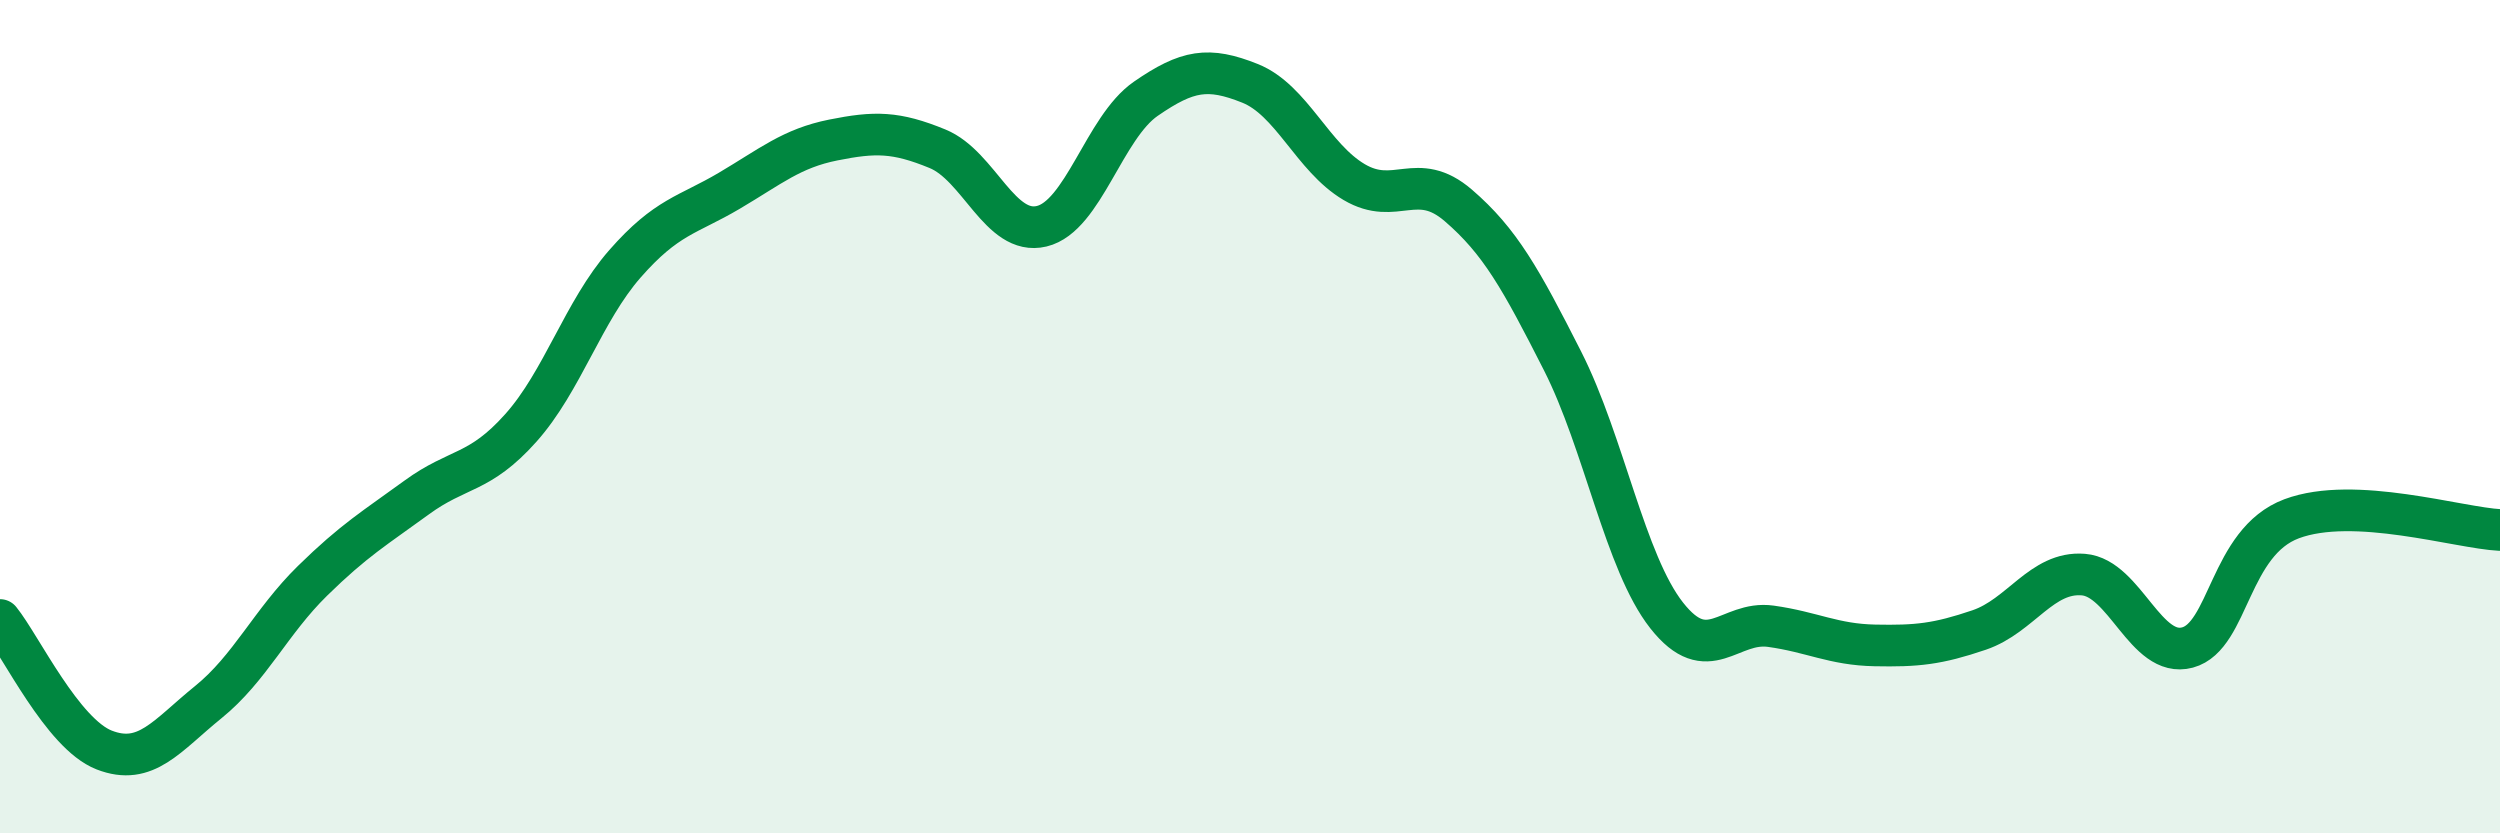 
    <svg width="60" height="20" viewBox="0 0 60 20" xmlns="http://www.w3.org/2000/svg">
      <path
        d="M 0,14.88 C 0.5,15.5 1.5,17.61 2.5,18 C 3.5,18.39 4,17.66 5,16.85 C 6,16.04 6.5,14.92 7.5,13.94 C 8.5,12.96 9,12.67 10,11.94 C 11,11.21 11.5,11.39 12.5,10.27 C 13.5,9.15 14,7.47 15,6.33 C 16,5.19 16.5,5.17 17.5,4.58 C 18.5,3.99 19,3.56 20,3.36 C 21,3.16 21.5,3.16 22.5,3.57 C 23.5,3.98 24,5.67 25,5.43 C 26,5.19 26.5,3.06 27.5,2.37 C 28.5,1.68 29,1.6 30,2 C 31,2.4 31.5,3.78 32.5,4.37 C 33.5,4.96 34,4.07 35,4.93 C 36,5.79 36.5,6.69 37.5,8.66 C 38.5,10.63 39,13.5 40,14.77 C 41,16.04 41.5,14.89 42.5,15.03 C 43.5,15.17 44,15.47 45,15.49 C 46,15.51 46.5,15.46 47.5,15.12 C 48.5,14.78 49,13.71 50,13.79 C 51,13.87 51.5,15.81 52.5,15.54 C 53.5,15.27 53.5,13.01 55,12.45 C 56.5,11.89 59,12.67 60,12.72L60 20L0 20Z"
        fill="#008740"
        opacity="0.1"
        stroke-linecap="round"
        stroke-linejoin="round"
      />
      <path
        d="M 0,14.88 C 0.5,15.5 1.5,17.61 2.5,18 C 3.5,18.39 4,17.66 5,16.85 C 6,16.04 6.5,14.92 7.5,13.94 C 8.5,12.96 9,12.67 10,11.94 C 11,11.21 11.5,11.39 12.5,10.27 C 13.5,9.15 14,7.47 15,6.33 C 16,5.19 16.5,5.17 17.5,4.58 C 18.5,3.99 19,3.56 20,3.36 C 21,3.16 21.5,3.16 22.5,3.57 C 23.5,3.98 24,5.67 25,5.43 C 26,5.19 26.5,3.06 27.5,2.37 C 28.5,1.68 29,1.6 30,2 C 31,2.4 31.5,3.78 32.5,4.37 C 33.5,4.96 34,4.07 35,4.93 C 36,5.79 36.5,6.69 37.5,8.66 C 38.5,10.63 39,13.5 40,14.77 C 41,16.04 41.5,14.89 42.5,15.03 C 43.5,15.17 44,15.47 45,15.49 C 46,15.51 46.5,15.46 47.5,15.12 C 48.5,14.78 49,13.71 50,13.79 C 51,13.87 51.5,15.81 52.5,15.54 C 53.5,15.27 53.5,13.01 55,12.45 C 56.5,11.89 59,12.67 60,12.72"
        stroke="#008740"
        stroke-width="1"
        fill="none"
        stroke-linecap="round"
        stroke-linejoin="round"
      />
    </svg>
  